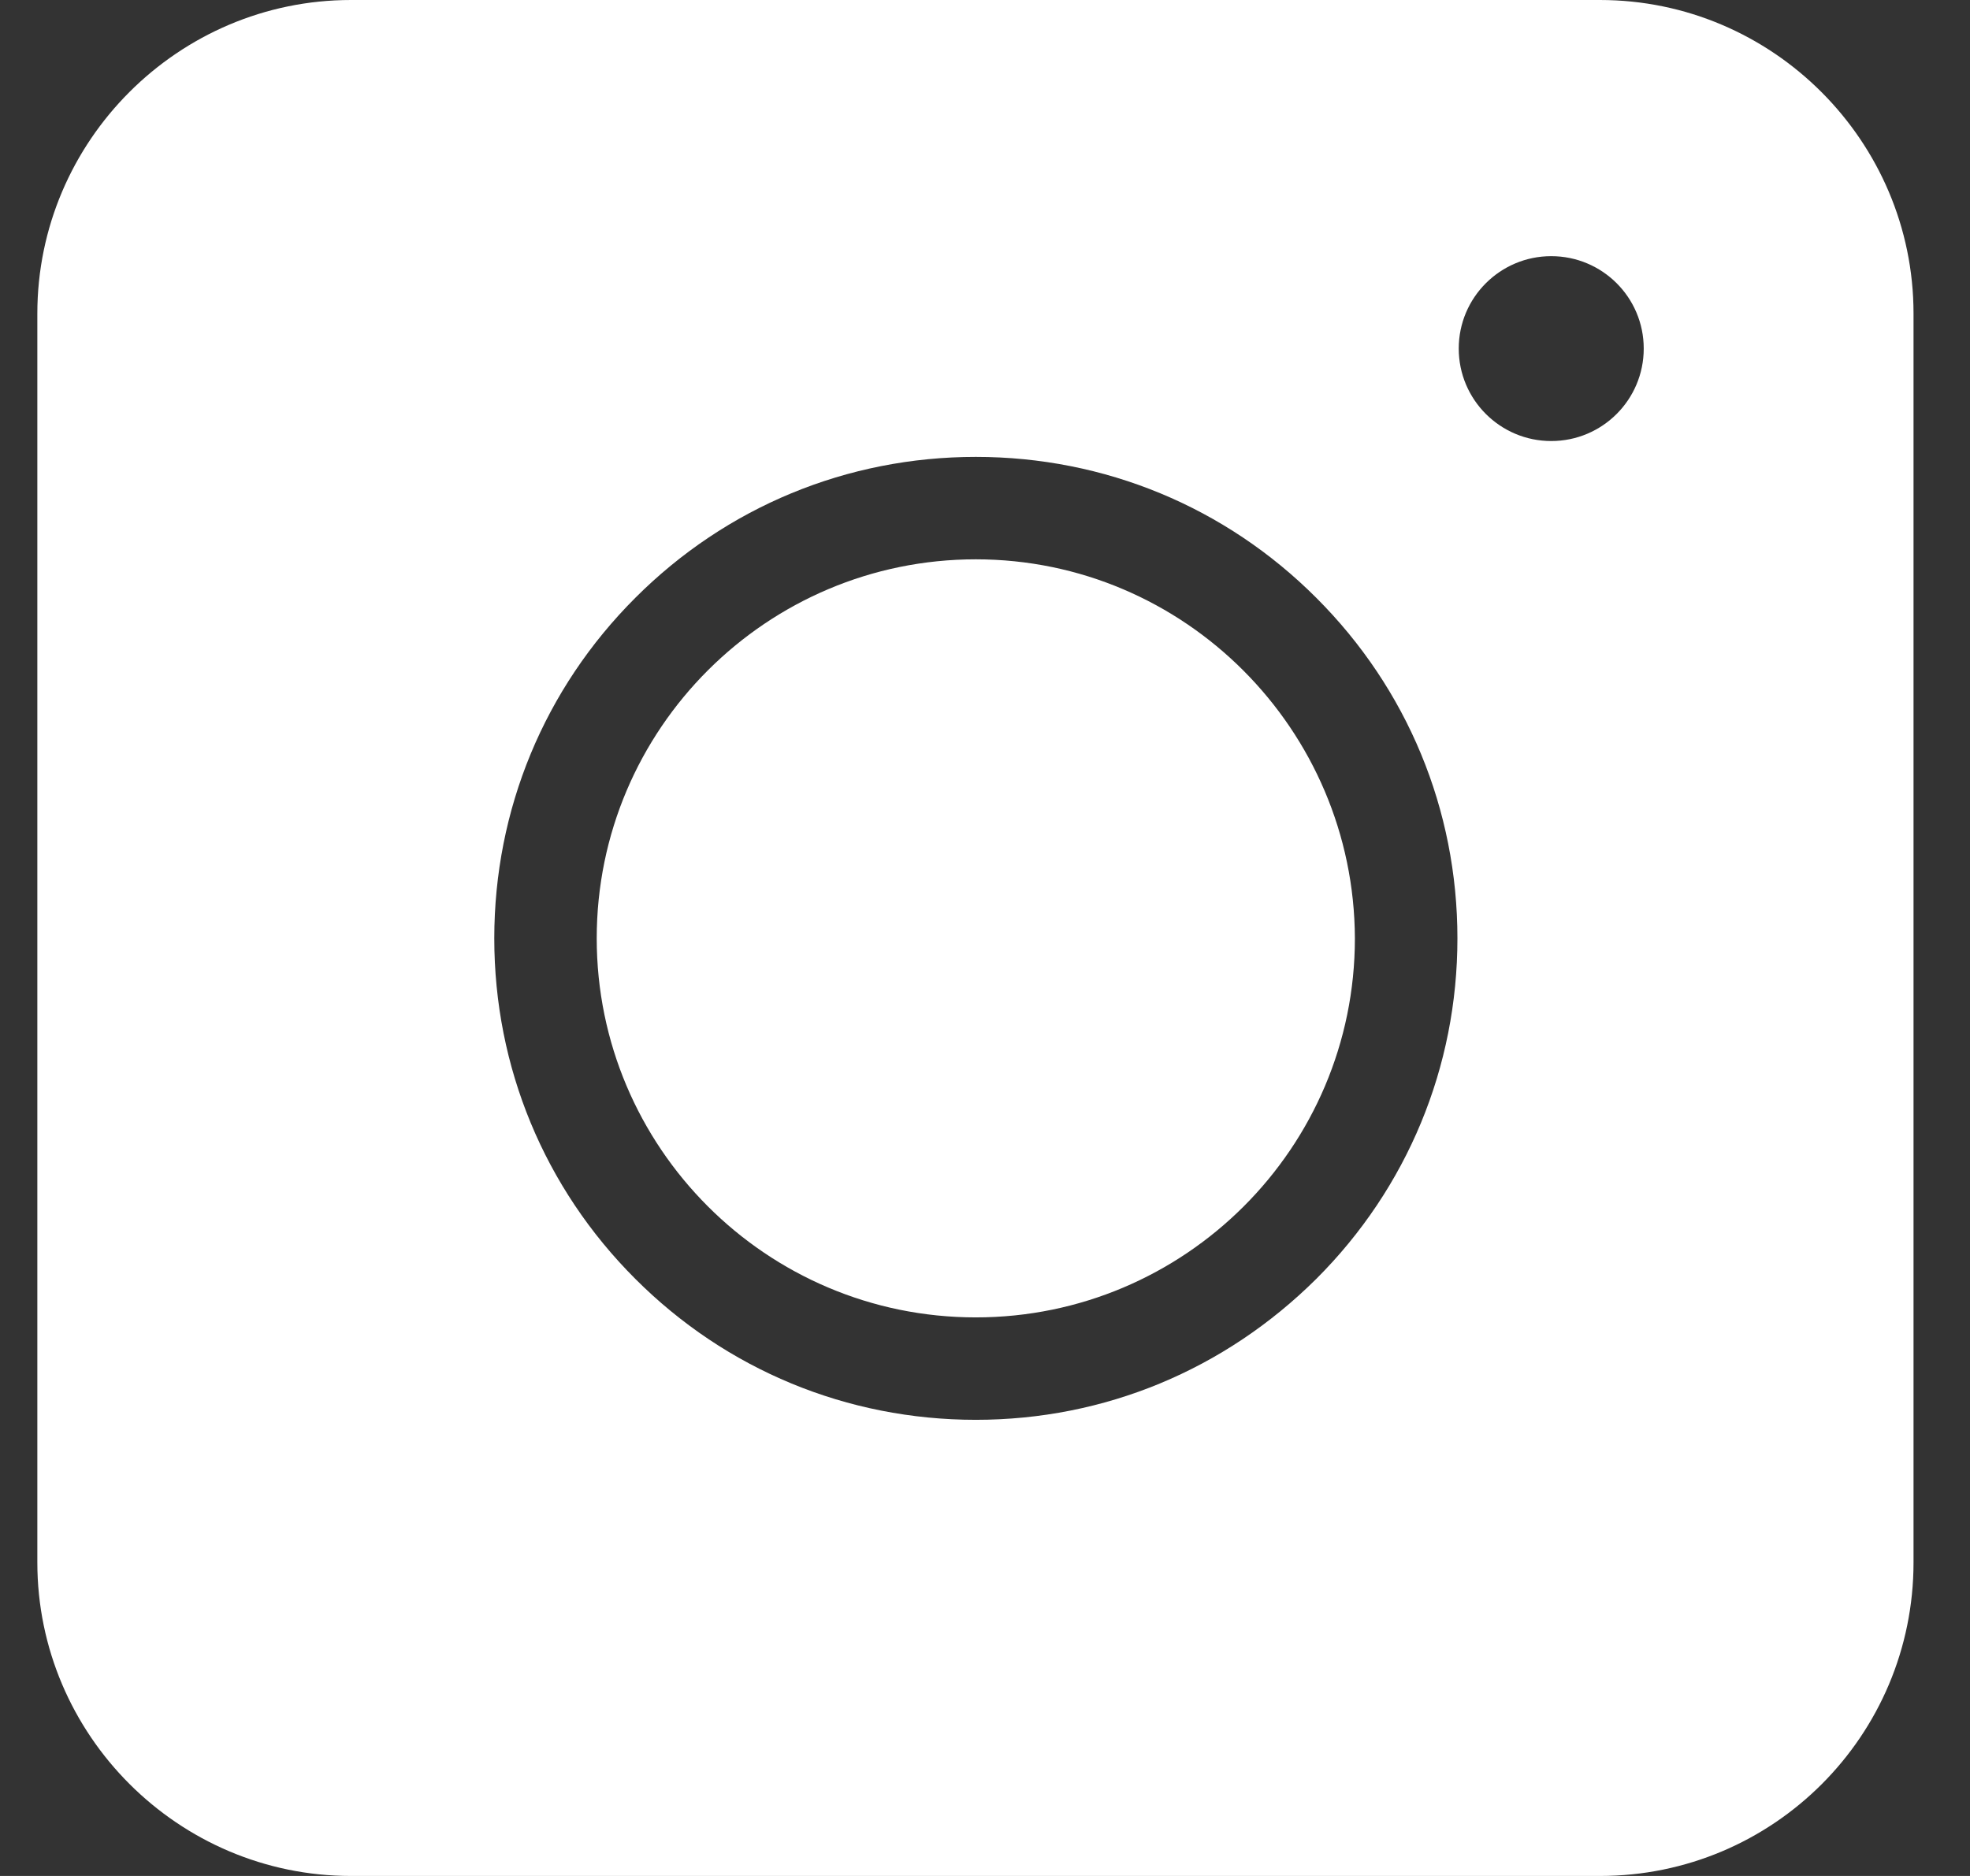 <svg width="21" height="20" viewBox="0 0 21 20" fill="none" xmlns="http://www.w3.org/2000/svg">
<rect x="0" y="0" width="21" height="20" fill="#333333" stroke="none"/>
<g id="Instagram">
<path id="Subtract" fill-rule="evenodd" clip-rule="evenodd" d="M17.055 20H3.741C1.901 20 0.398 18.497 0.398 16.657V3.343C0.398 1.503 1.901 0 3.741 0H17.055C18.895 0 20.398 1.503 20.398 3.343V16.657C20.398 18.505 18.903 20 17.055 20ZM10.402 15.137C9.03 15.137 7.741 14.604 6.772 13.634C5.802 12.665 5.269 11.376 5.269 10.004C5.269 8.632 5.802 7.343 6.772 6.374C7.741 5.404 9.03 4.871 10.402 4.871C11.774 4.871 13.063 5.404 14.032 6.374C15.002 7.343 15.536 8.632 15.536 10.004C15.536 11.376 15.002 12.665 14.032 13.634C13.055 14.604 11.774 15.137 10.402 15.137ZM10.402 5.963C8.176 5.963 6.361 7.77 6.361 10.004C6.361 12.23 8.168 14.045 10.402 14.045C12.628 14.045 14.443 12.238 14.443 10.004C14.435 7.778 12.628 5.963 10.402 5.963ZM17.522 3.716C17.522 4.261 17.081 4.702 16.536 4.702C15.992 4.702 15.55 4.261 15.55 3.716C15.55 3.172 15.992 2.731 16.536 2.731C17.081 2.731 17.522 3.172 17.522 3.716Z" fill="white"/>
</g>
</svg>
